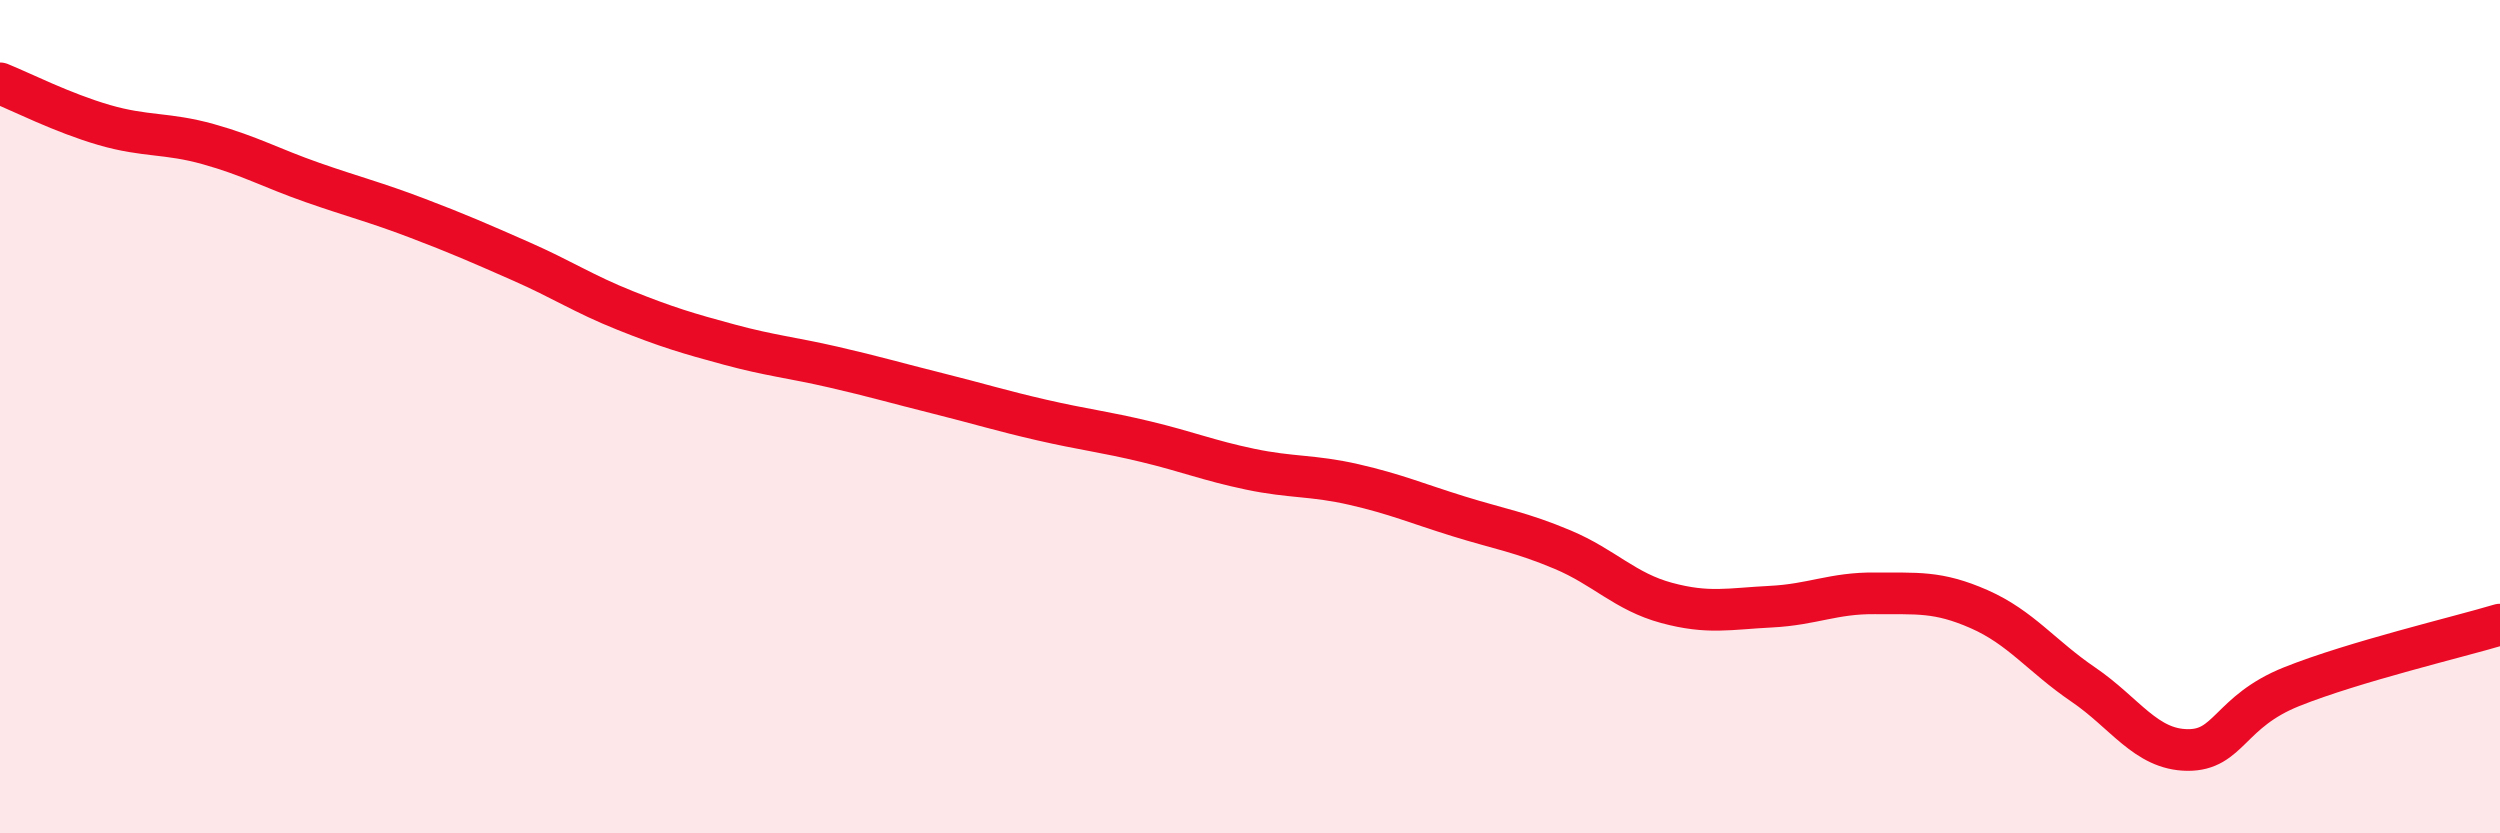 
    <svg width="60" height="20" viewBox="0 0 60 20" xmlns="http://www.w3.org/2000/svg">
      <path
        d="M 0,2 C 0.5,2.2 1.5,2.71 2.5,3 C 3.5,3.29 4,3.18 5,3.46 C 6,3.74 6.5,4.03 7.5,4.38 C 8.5,4.73 9,4.85 10,5.23 C 11,5.61 11.5,5.83 12.5,6.27 C 13.5,6.71 14,7.05 15,7.45 C 16,7.85 16.5,8 17.5,8.27 C 18.5,8.54 19,8.58 20,8.81 C 21,9.04 21.5,9.19 22.5,9.44 C 23.5,9.69 24,9.85 25,10.08 C 26,10.31 26.5,10.36 27.5,10.6 C 28.5,10.84 29,11.05 30,11.26 C 31,11.47 31.5,11.4 32.5,11.63 C 33.5,11.86 34,12.08 35,12.39 C 36,12.7 36.5,12.77 37.5,13.19 C 38.5,13.61 39,14.2 40,14.47 C 41,14.74 41.5,14.61 42.5,14.56 C 43.5,14.51 44,14.23 45,14.24 C 46,14.25 46.5,14.18 47.5,14.62 C 48.5,15.06 49,15.75 50,16.43 C 51,17.11 51.5,17.99 52.5,18 C 53.5,18.01 53.5,17.08 55,16.48 C 56.5,15.88 59,15.29 60,14.99L60 20L0 20Z"
        fill="#EB0A25"
        opacity="0.1"
        stroke-linecap="round"
        stroke-linejoin="round"
      />
      <path
        d="M 0,2 C 0.5,2.2 1.5,2.71 2.5,3 C 3.5,3.29 4,3.18 5,3.46 C 6,3.74 6.5,4.03 7.5,4.38 C 8.5,4.73 9,4.85 10,5.23 C 11,5.61 11.5,5.83 12.5,6.27 C 13.5,6.71 14,7.05 15,7.45 C 16,7.85 16.5,8 17.5,8.27 C 18.5,8.54 19,8.58 20,8.81 C 21,9.04 21.5,9.19 22.5,9.44 C 23.5,9.69 24,9.85 25,10.08 C 26,10.31 26.5,10.36 27.5,10.6 C 28.5,10.84 29,11.05 30,11.26 C 31,11.47 31.5,11.4 32.5,11.63 C 33.5,11.86 34,12.08 35,12.39 C 36,12.7 36.5,12.77 37.5,13.19 C 38.5,13.61 39,14.2 40,14.47 C 41,14.74 41.5,14.61 42.5,14.56 C 43.5,14.51 44,14.23 45,14.24 C 46,14.25 46.5,14.18 47.5,14.62 C 48.5,15.06 49,15.75 50,16.43 C 51,17.11 51.5,17.99 52.5,18 C 53.5,18.01 53.5,17.08 55,16.48 C 56.5,15.88 59,15.29 60,14.99"
        stroke="#EB0A25"
        stroke-width="1"
        fill="none"
        stroke-linecap="round"
        stroke-linejoin="round"
      />
    </svg>
  